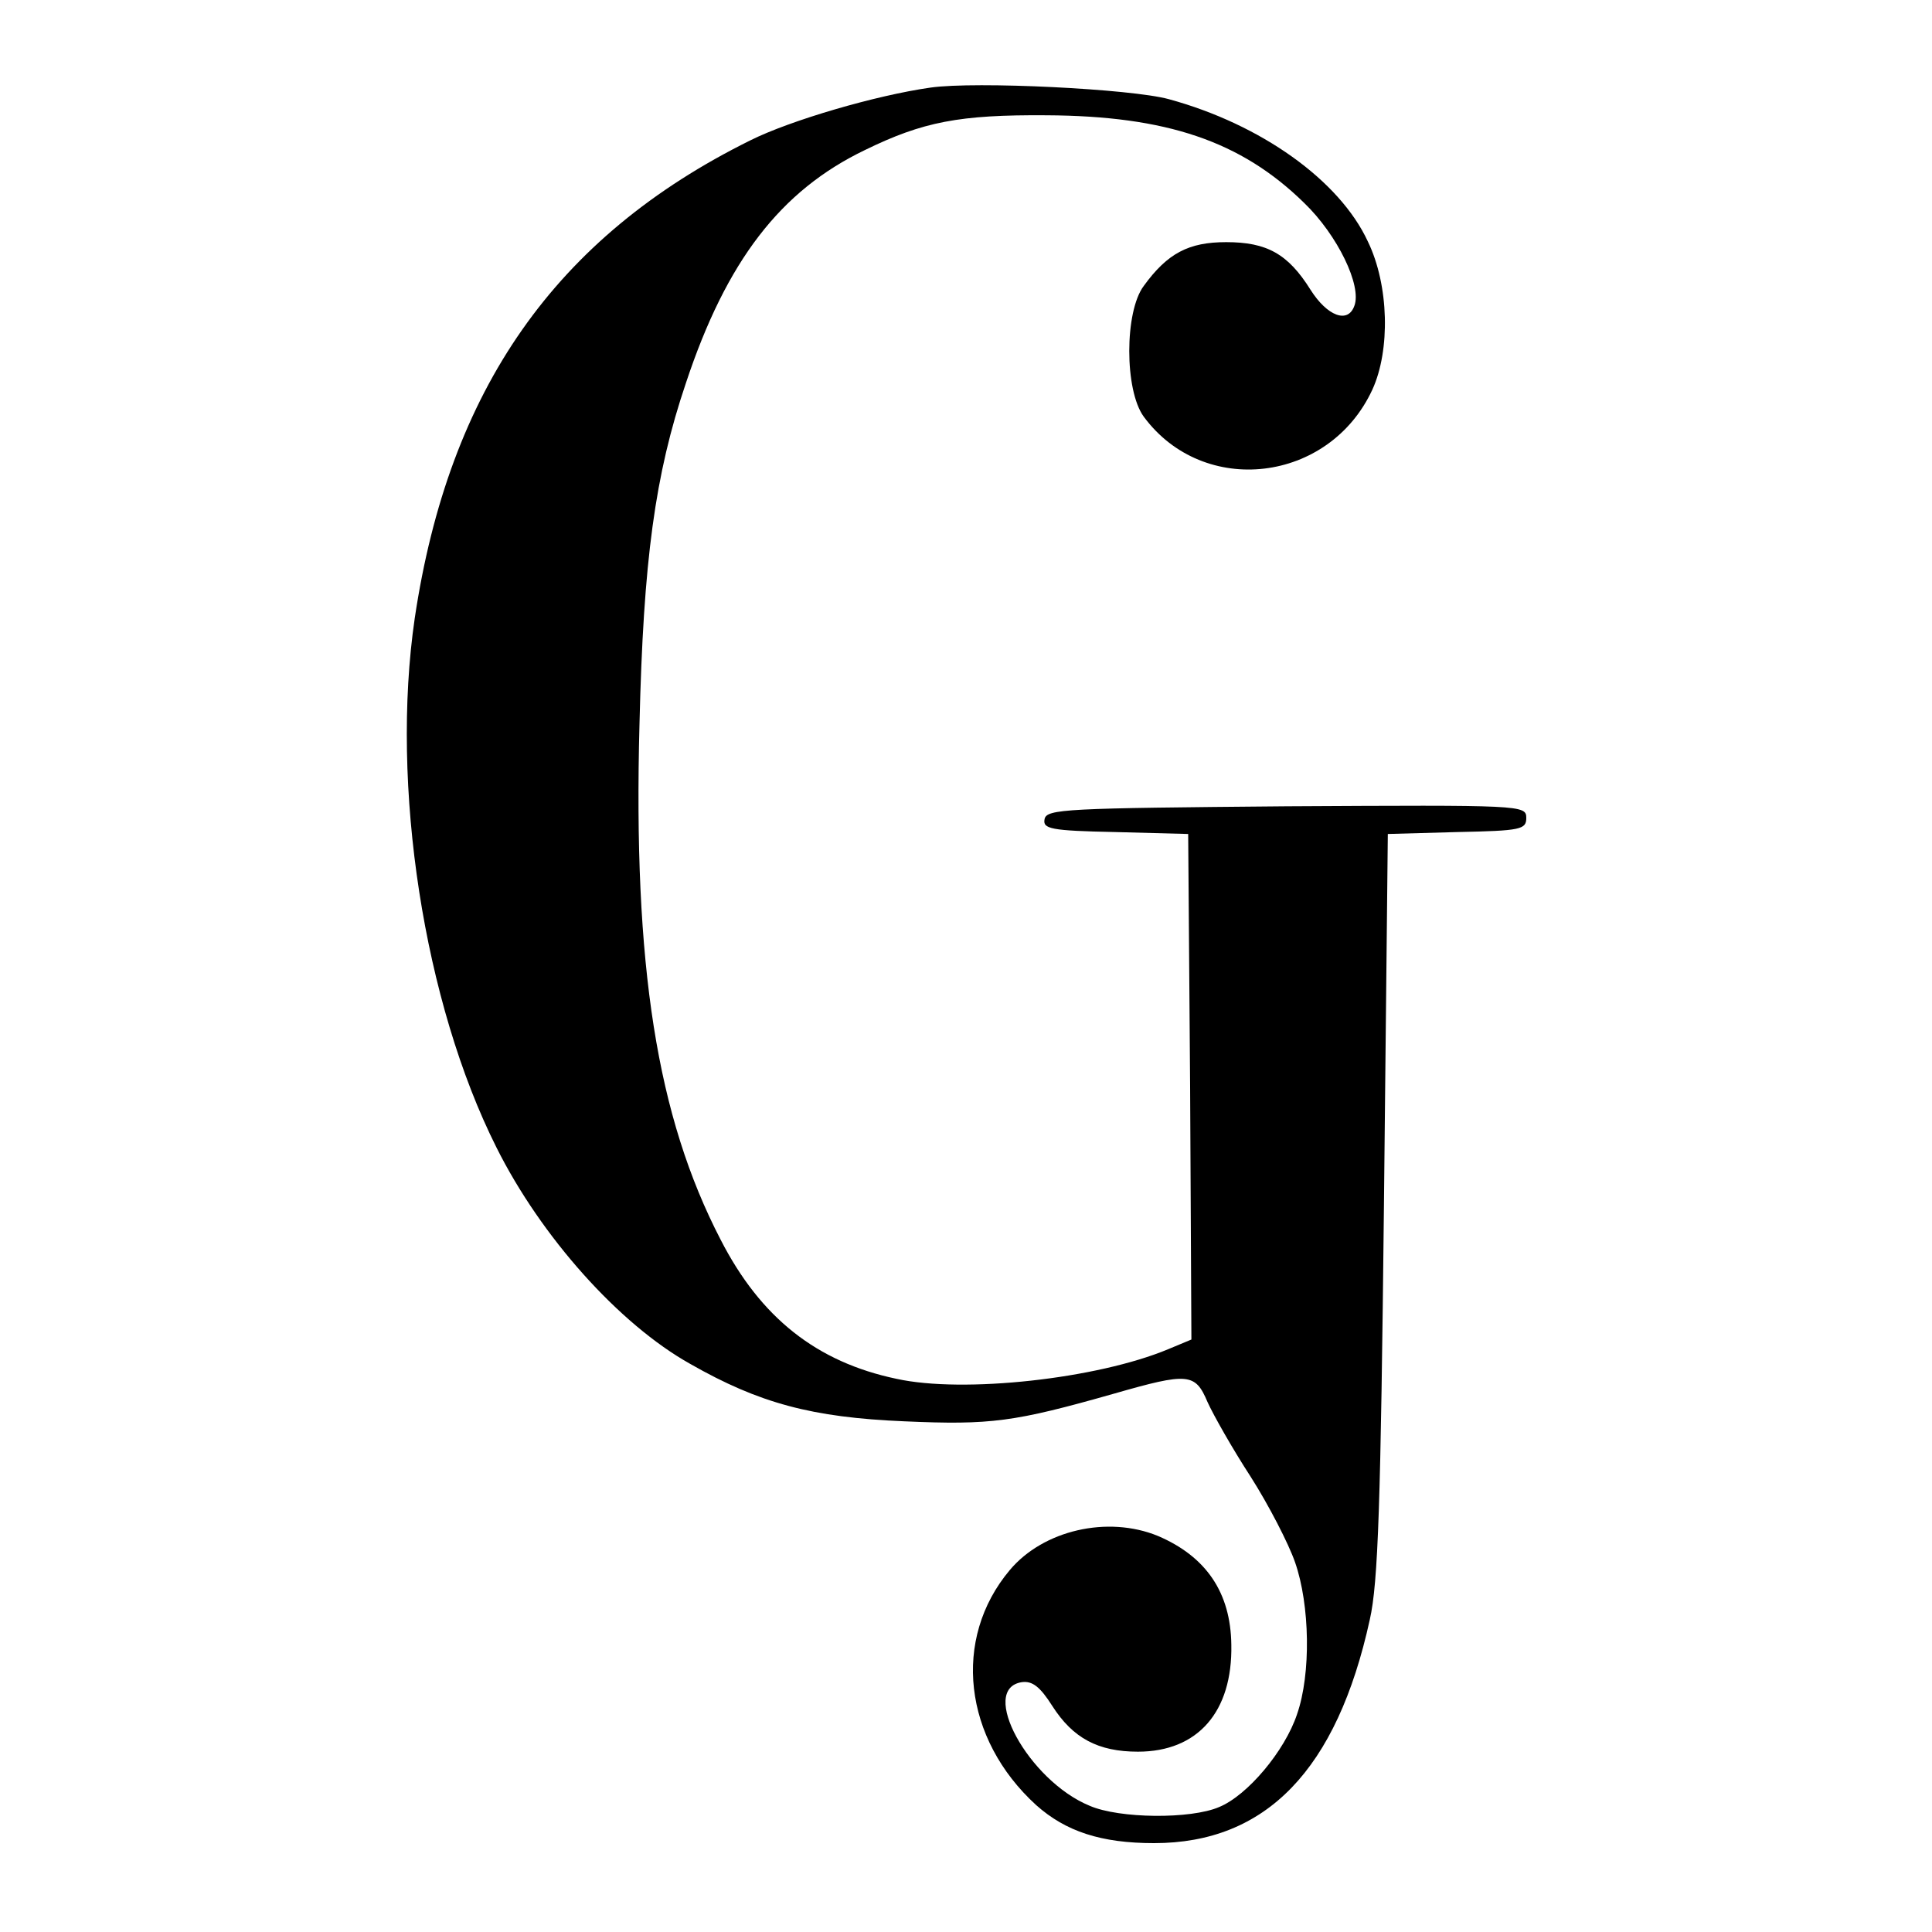 <?xml version="1.0" standalone="no"?>
<!DOCTYPE svg PUBLIC "-//W3C//DTD SVG 20010904//EN"
 "http://www.w3.org/TR/2001/REC-SVG-20010904/DTD/svg10.dtd">
<svg version="1.0" xmlns="http://www.w3.org/2000/svg"
 width="300pt" height="300pt" viewBox="0 0 300 300"
 preserveAspectRatio="xMidYMid meet">

<g transform="translate(0,300) scale(0.1,-0.1)"
fill="#000000" stroke="none">
<path d="M1445 2864 c-85 -12 -218 -51 -280 -82 -303 -150 -468 -387 -521
-742 -38 -260 14 -597 127 -822 69 -138 190 -274 301 -336 107 -61 189 -83
332 -89 135 -6 171 -1 326 43 115 33 126 32 145 -13 9 -20 39 -73 67 -116 28
-44 59 -104 69 -133 23 -66 25 -173 3 -236 -19 -57 -77 -126 -121 -144 -44
-19 -155 -18 -201 2 -95 39 -173 182 -105 192 16 2 28 -7 47 -37 32 -50 71
-71 133 -71 93 0 147 62 145 166 -1 81 -39 137 -114 169 -78 32 -178 9 -230
-53 -90 -107 -72 -262 41 -365 46 -41 101 -59 183 -59 174 0 284 114 335 347
13 57 17 179 22 645 l6 575 108 3 c99 2 107 4 107 22 0 20 -7 20 -372 18 -343
-3 -373 -4 -376 -20 -3 -15 9 -18 110 -20 l113 -3 3 -392 2 -393 -36 -15
c-110 -46 -318 -69 -422 -46 -124 26 -211 95 -273 216 -99 191 -136 425 -126
801 6 254 24 387 72 529 63 190 147 299 278 362 90 44 147 55 282 54 186 -1
302 -40 400 -136 52 -50 90 -129 78 -160 -10 -28 -42 -16 -68 25 -35 56 -68
74 -131 74 -58 0 -91 -17 -128 -68 -30 -40 -30 -162 0 -203 93 -126 288 -103
355 42 28 61 26 162 -7 230 -44 95 -166 182 -309 221 -58 16 -300 28 -370 18z"/>
</g>
</svg>

